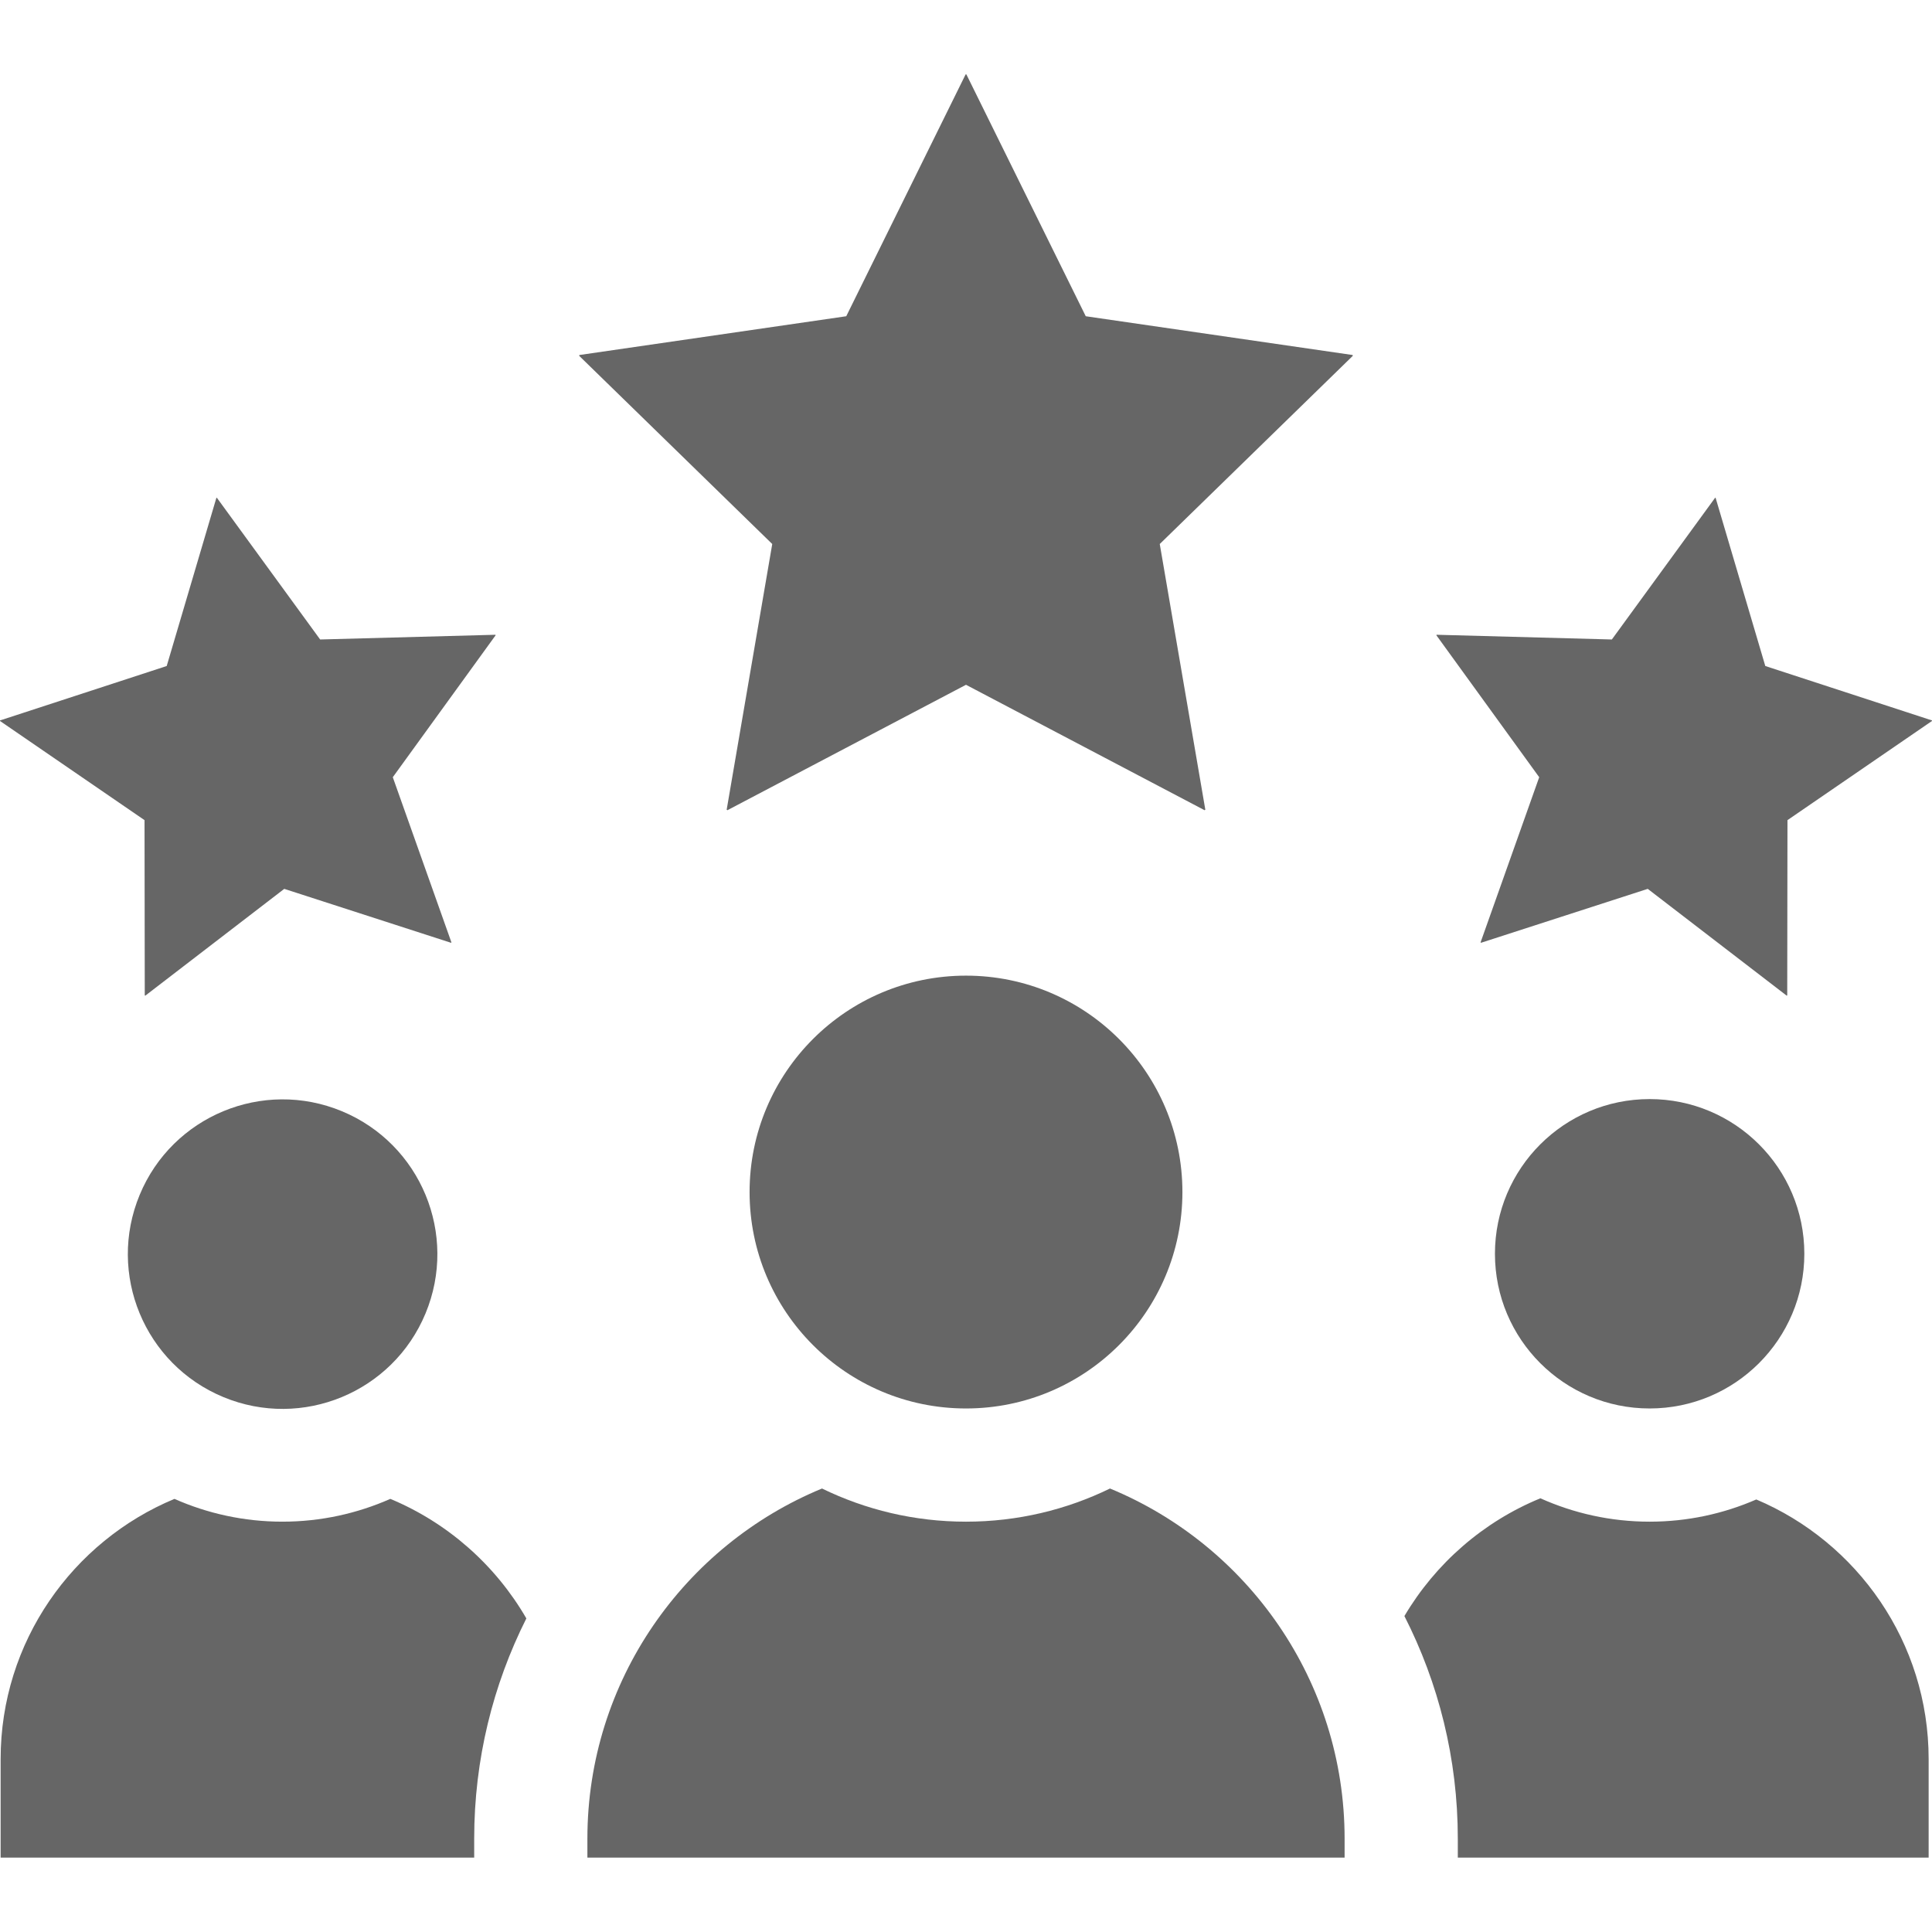 <?xml version="1.0"?>
<svg xmlns="http://www.w3.org/2000/svg" xmlns:xlink="http://www.w3.org/1999/xlink" xmlns:svgjs="http://svgjs.com/svgjs" version="1.1" width="512" height="512" x="0" y="0" viewBox="0 0 512 512" style="enable-background:new 0 0 512 512" xml:space="preserve" class=""><g><g xmlns="http://www.w3.org/2000/svg"><path d="m103.439 397.217c-8.759 3.873-18.433 6.041-28.61 6.041-10.172 0-19.844-2.167-28.6-6.037-27.016 11.247-46.063 37.916-46.063 68.957v26.11h125.499v-5.031c0-20.97 4.986-40.794 13.824-58.361-8.177-14.13-20.85-25.348-36.05-31.679z" fill="#666666" data-original="#000000" style=""/><path d="m465.434 397.374c-8.667 3.777-18.221 5.885-28.263 5.885-10.309 0-20.102-2.227-28.95-6.195-15.137 6.208-27.784 17.259-36.038 31.207 9.037 17.723 14.151 37.766 14.151 58.988v5.031h124.777v-26.11c0-30.896-18.863-57.468-45.677-68.806z" fill="#666666" data-original="#000000" style=""/><ellipse cx="74.829" cy="332.263" rx="40.996" ry="40.996" transform="matrix(.383 -.924 .924 .383 -260.777 274.245)" fill="#666666" data-original="#000000" style=""/><circle cx="437.171" cy="332.263" r="40.996" fill="#666666" data-original="#000000" style=""/><circle cx="256" cy="315.907" r="57.352" fill="#666666" data-original="#000000" style=""/><path d="m294.16 394.471c-11.536 5.626-24.485 8.788-38.16 8.788s-26.624-3.162-38.16-8.788c-36.452 15.047-62.174 50.967-62.174 92.787v5.031h200.668v-5.031c0-41.82-25.722-77.74-62.174-92.787z" fill="#666666" data-original="#000000" style=""/><path d="m287.735 83.807-31.635-64.096h-.2l-31.635 64.096-70.732 10.277-.04.216 51.16 49.869-12.078 70.417.206.125 63.219-33.236 63.219 33.236.205-.125-12.077-70.417 51.16-49.869-.04-.216z" fill="#666666" data-original="#000000" style=""/><path d="m38.365 263.798.146.058 36.821-28.298 44.184 14.288.119-.102-15.54-43.777 27.251-37.617-.049-.133-46.455 1.252-27.369-37.56-.128.023-13.166 44.569-44.177 14.421-.002.142 38.302 26.282z" fill="#666666" data-original="#000000" style=""/><path d="m392.365 249.744.119.102 44.184-14.288 36.821 28.298.146-.058.063-46.452 38.302-26.282-.002-.142-44.177-14.421-13.166-44.569-.128-.023-27.369 37.56-46.455-1.252-.049.133 27.251 37.617z" fill="#666666" data-original="#000000" style=""/></g></g></svg>
